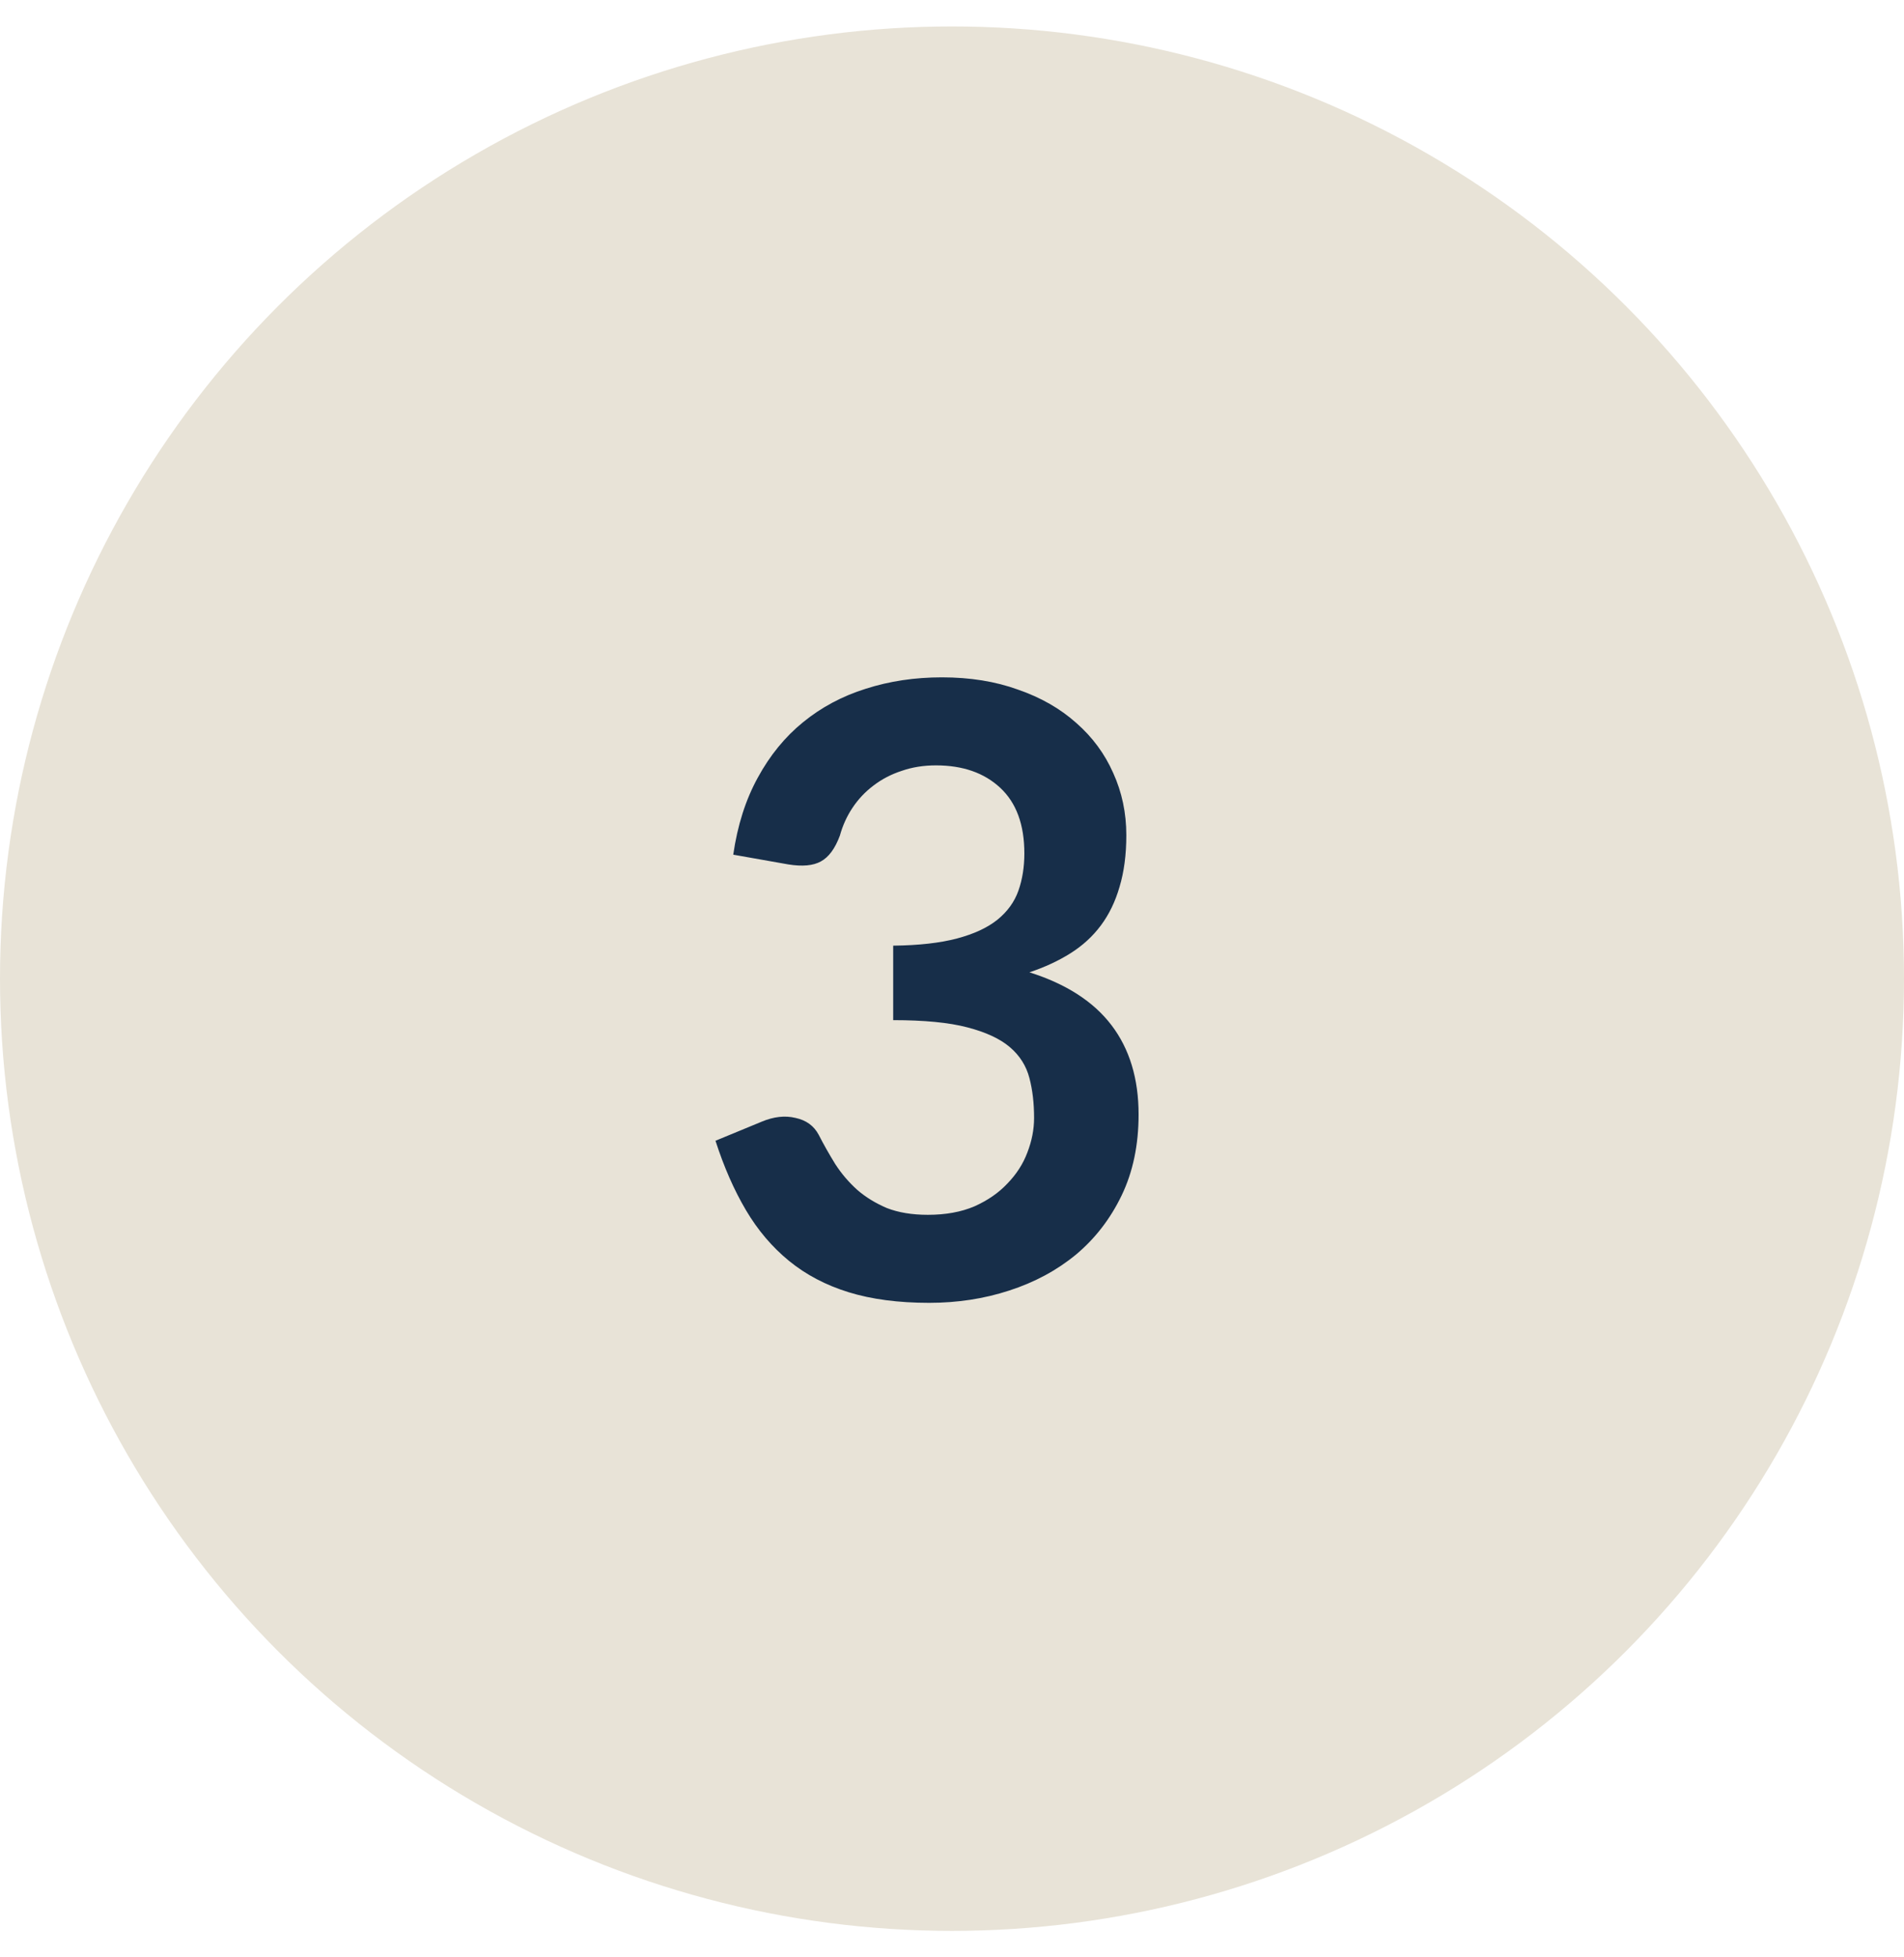 <svg width="36" height="37" viewBox="0 0 36 37" fill="none" xmlns="http://www.w3.org/2000/svg">
<circle cx="18" cy="18.5" r="18" fill="#E8E3D7"/>
<path d="M13.864 16.156C13.944 15.601 14.099 15.116 14.328 14.7C14.557 14.279 14.843 13.929 15.184 13.652C15.531 13.369 15.925 13.159 16.368 13.02C16.816 12.876 17.296 12.804 17.808 12.804C18.341 12.804 18.821 12.881 19.248 13.036C19.68 13.185 20.048 13.396 20.352 13.668C20.656 13.935 20.888 14.249 21.048 14.612C21.213 14.975 21.296 15.367 21.296 15.788C21.296 16.156 21.253 16.481 21.168 16.764C21.088 17.041 20.971 17.284 20.816 17.492C20.661 17.7 20.469 17.876 20.24 18.02C20.011 18.164 19.752 18.284 19.464 18.38C20.157 18.599 20.675 18.932 21.016 19.38C21.357 19.828 21.528 20.391 21.528 21.068C21.528 21.644 21.421 22.153 21.208 22.596C20.995 23.039 20.707 23.412 20.344 23.716C19.981 24.015 19.56 24.241 19.08 24.396C18.605 24.551 18.101 24.628 17.568 24.628C16.987 24.628 16.48 24.561 16.048 24.428C15.616 24.295 15.24 24.097 14.92 23.836C14.6 23.575 14.328 23.255 14.104 22.876C13.88 22.497 13.688 22.06 13.528 21.564L14.4 21.204C14.629 21.108 14.843 21.084 15.04 21.132C15.243 21.175 15.389 21.281 15.48 21.452C15.576 21.639 15.68 21.823 15.792 22.004C15.909 22.185 16.048 22.348 16.208 22.492C16.368 22.631 16.555 22.745 16.768 22.836C16.987 22.921 17.245 22.964 17.544 22.964C17.88 22.964 18.173 22.911 18.424 22.804C18.675 22.692 18.883 22.548 19.048 22.372C19.219 22.196 19.344 22.001 19.424 21.788C19.509 21.569 19.552 21.351 19.552 21.132C19.552 20.855 19.523 20.604 19.464 20.38C19.405 20.151 19.283 19.956 19.096 19.796C18.909 19.636 18.64 19.511 18.288 19.42C17.941 19.329 17.475 19.284 16.888 19.284V17.876C17.373 17.871 17.776 17.825 18.096 17.74C18.416 17.655 18.669 17.537 18.856 17.388C19.048 17.233 19.181 17.049 19.256 16.836C19.331 16.623 19.368 16.388 19.368 16.132C19.368 15.588 19.216 15.175 18.912 14.892C18.608 14.609 18.203 14.468 17.696 14.468C17.461 14.468 17.245 14.503 17.048 14.572C16.851 14.636 16.672 14.729 16.512 14.852C16.357 14.969 16.227 15.108 16.12 15.268C16.013 15.428 15.933 15.604 15.88 15.796C15.789 16.041 15.669 16.204 15.52 16.284C15.376 16.364 15.171 16.383 14.904 16.34L13.864 16.156Z" fill="#172E49"/>
</svg>
